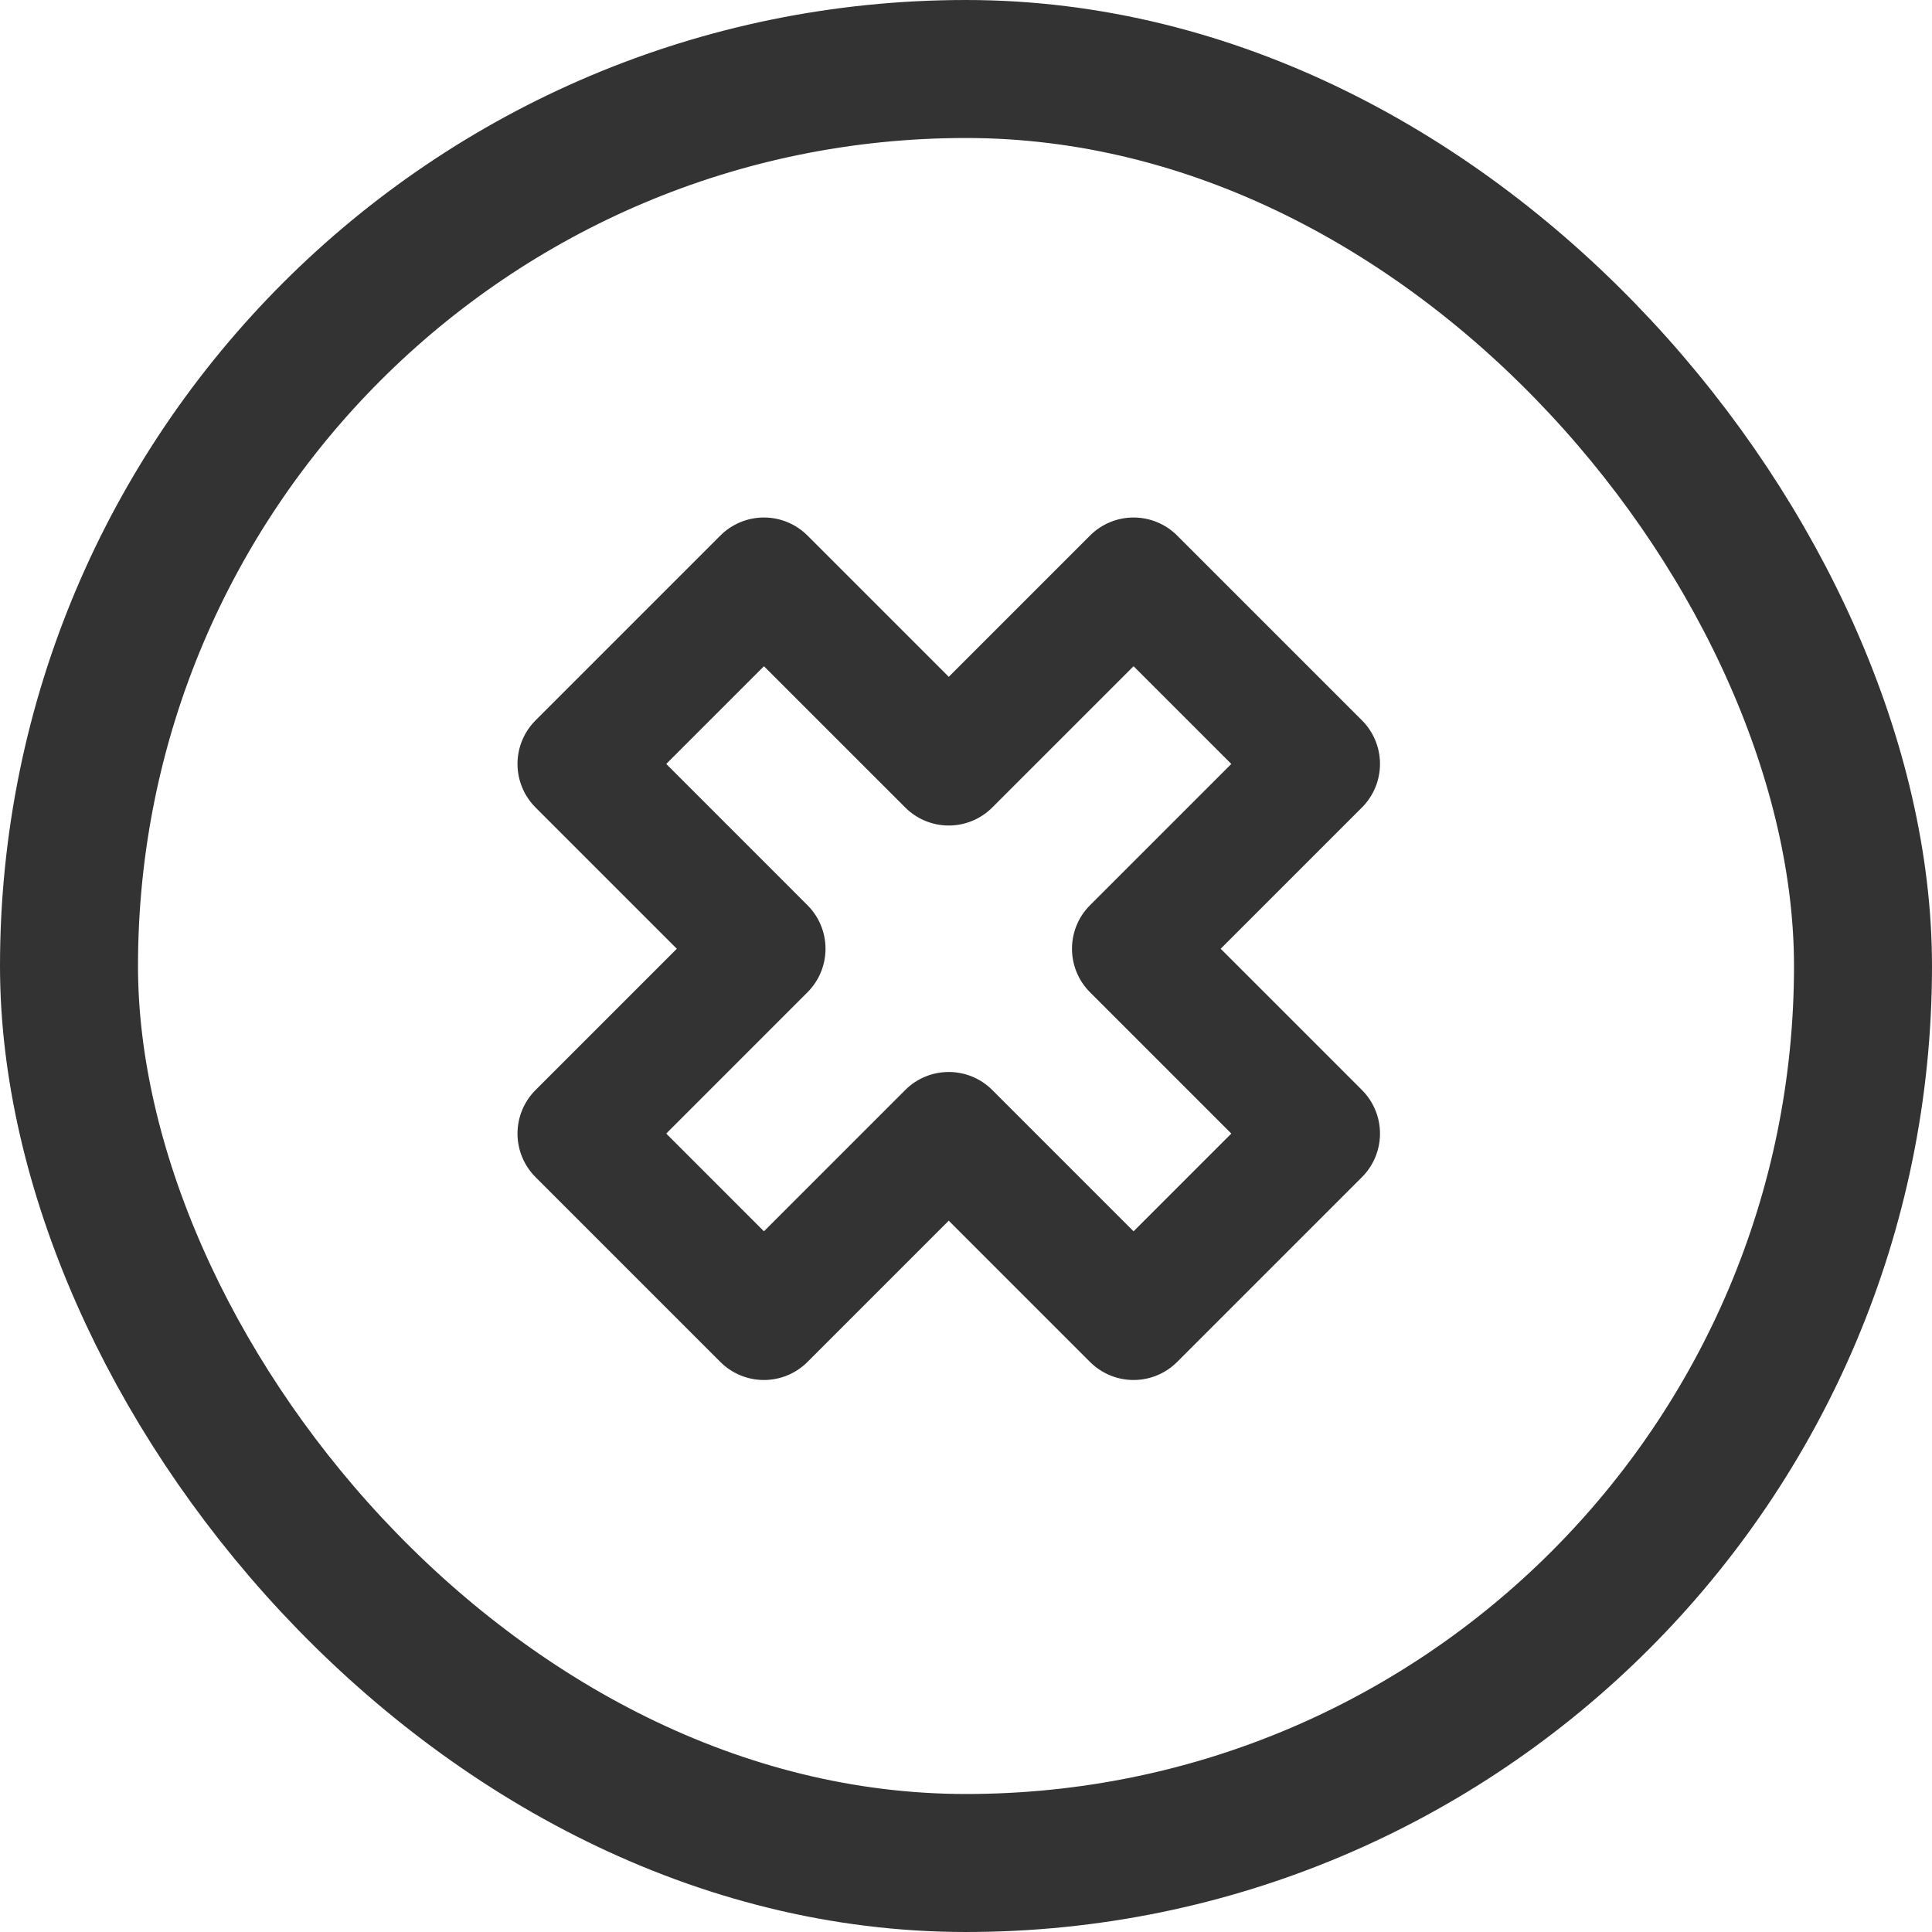 <svg width="56" height="56" viewBox="0 0 56 56" fill="none" xmlns="http://www.w3.org/2000/svg">
<rect x="2" y="2" width="52" height="52" rx="26" stroke="#333333" stroke-width="4"/>
<path d="M15.523 34.12L20.88 39.477C21.215 39.812 21.669 40 22.143 40C22.616 40 23.07 39.812 23.405 39.477L27.5 35.382L31.595 39.477C31.93 39.812 32.384 40 32.857 40C33.331 40 33.785 39.812 34.12 39.477L39.477 34.12C39.812 33.785 40 33.331 40 32.857C40 32.384 39.812 31.93 39.477 31.595L35.382 27.5L39.477 23.405C39.812 23.07 40 22.616 40 22.143C40 21.669 39.812 21.215 39.477 20.88L34.12 15.523C33.785 15.188 33.331 15 32.857 15C32.384 15 31.93 15.188 31.595 15.523L27.5 19.618L23.405 15.523C23.07 15.188 22.616 15 22.143 15C21.669 15 21.215 15.188 20.88 15.523L15.523 20.88C15.188 21.215 15 21.669 15 22.143C15 22.616 15.188 23.07 15.523 23.405L19.618 27.5L15.523 31.595C15.188 31.93 15 32.384 15 32.857C15 33.331 15.188 33.785 15.523 34.12ZM23.405 28.762C23.74 28.428 23.928 27.974 23.928 27.5C23.928 27.026 23.74 26.572 23.405 26.238L19.311 22.143L22.143 19.311L26.238 23.405C26.572 23.74 27.026 23.928 27.5 23.928C27.974 23.928 28.428 23.74 28.762 23.405L32.857 19.311L35.69 22.143L31.595 26.238C31.26 26.572 31.072 27.026 31.072 27.5C31.072 27.974 31.26 28.428 31.595 28.762L35.69 32.857L32.857 35.69L28.762 31.595C28.428 31.26 27.974 31.072 27.5 31.072C27.026 31.072 26.572 31.26 26.238 31.595L22.143 35.69L19.311 32.857L23.405 28.762Z" fill="#333333"/>
</svg>
